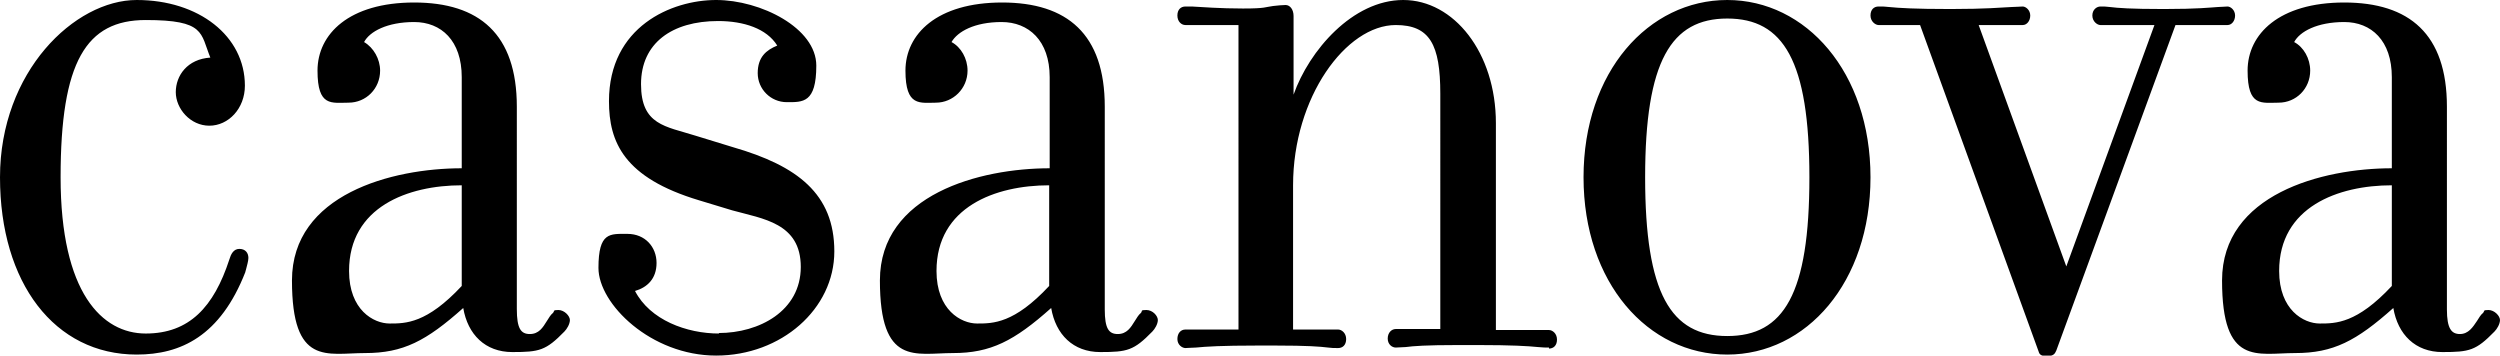 <svg xmlns="http://www.w3.org/2000/svg" id="Capa_1" viewBox="0 0 499.2 71"><defs><style>      .st0 {        fill-rule: evenodd;      }    </style></defs><path class="st0" d="M27.3,70.8c8.8,0,16.7-3.7,21.7-16.5h0c0,0,0-.2.1-.4h0c.2-.8.5-1.8.5-2.4,0-1-.6-1.8-1.8-1.8s-1.7,1.1-2,2.1c-3.1,9.5-8,14.8-16.7,14.8s-17-8.1-17-31.2S17.2,4,29.1,4s10.9,2.6,12.9,7.5c-4.6.3-6.9,3.6-6.9,6.9s2.9,6.7,6.7,6.7,7.1-3.4,7.1-8C48.9,7.2,39.7,0,27.3,0S0,14.3,0,35.4s10.9,35.4,27.3,35.4ZM69.6,20.5c3.5,0,6.3-2.8,6.3-6.4h0c0-2.3-1.3-4.6-3.2-5.7,1.1-2.1,4.6-4,10-4s9.5,3.7,9.5,11v18.2c-13.9,0-33.9,5.2-33.9,22.4s7,14.5,14.6,14.5,12.2-2.4,19.6-9c.9,5.3,4.4,8.8,9.8,8.8s6.7-.3,10.4-4.1c.5-.5,1.1-1.5,1.1-2.3s-1.1-2-2.3-2-.7.2-1.1.6c-.5.4-.8,1-1.2,1.6h0c-.8,1.3-1.6,2.6-3.4,2.6s-2.6-1.1-2.6-5V21.3c0-14.5-7.5-20.8-20.5-20.8s-19.3,6.3-19.3,13.6,2.8,6.4,6.3,6.4ZM69.7,54.1c0-12.8,11.8-17.1,22.5-17.1v20.1c-7,7.5-11.2,7.5-14.4,7.5s-8.1-2.7-8.1-10.5ZM143.5,66.5c8.1,0,16.4-4.4,16.4-13.2s-7.6-9.6-13.7-11.3l-6.6-2c-15-4.5-18-11.6-18-19.8C121.6,5.3,134.1,0,143,0s20,5.6,20,13.1-2.7,7.3-5.9,7.3-5.8-2.6-5.8-5.8,1.7-4.6,3.9-5.5c-2.1-3.4-6.7-4.9-11.8-4.9-9.2,0-15.4,4.4-15.4,12.6s4.9,8.4,10.9,10.3l7.5,2.3c12.8,3.7,20.2,9.3,20.2,20.8s-10.6,20.8-23.6,20.8-23.5-10.3-23.5-17.5,2.3-6.8,5.8-6.8,5.8,2.6,5.8,5.8-1.9,4.9-4.3,5.6c3,5.8,10.3,8.5,16.8,8.5h0ZM186.9,20.5c3.4,0,6.3-2.8,6.3-6.4h0c0-2.4-1.3-4.7-3.2-5.7,1.2-2.1,4.6-4,10-4s9.6,3.7,9.6,11v18.2c-13.9,0-33.9,5.2-33.9,22.4s7.1,14.5,14.6,14.5,12.2-2.4,19.6-9c.9,5.3,4.4,8.8,9.8,8.8s6.7-.3,10.4-4.1c.5-.5,1.1-1.5,1.1-2.3s-1-2-2.3-2-.7.2-1.1.6c-.5.4-.8,1-1.2,1.6-.8,1.3-1.6,2.6-3.4,2.6s-2.6-1.1-2.6-4.9V21.3c0-14.5-7.5-20.8-20.5-20.8s-19.3,6.3-19.3,13.6,2.9,6.4,6.3,6.4ZM187,54.1c0-12.8,11.8-17.1,22.5-17.1v20.1c-7,7.5-11.2,7.5-14.4,7.5s-8.1-2.7-8.1-10.5ZM309.3,69.4c-.6,0-1.3,0-2.2-.1-2-.2-5.2-.4-12-.4h-3.9c-6.5,0-9,.2-10.5.4h0c-.7,0-1.3.1-2,.1s-1.6-.6-1.6-1.8.8-1.9,1.6-1.9,1.1,0,1.8,0c1.2,0,3,0,7.1,0V18.7c0-9.8-2.1-13.7-8.9-13.7-9.9,0-20.5,14.4-20.5,32v28.8c4.1,0,5.8,0,7.1,0,.7,0,1.2,0,1.9,0s1.6.7,1.6,1.9-.7,1.8-1.6,1.8-1.2,0-2-.1c-1.6-.2-4.2-.4-10.4-.4h-3.9c-6.9,0-10.1.2-12.1.4-.9,0-1.5.1-2.1.1s-1.6-.6-1.6-1.8.7-1.9,1.6-1.9,1.1,0,1.8,0h0c1.5,0,3.8,0,8.8,0V5c-3.5,0-6.7,0-8.7,0-.9,0-1.6,0-1.9,0-.8,0-1.6-.7-1.6-1.9s.7-1.8,1.6-1.8.6,0,1.3,0c1.9.1,5.6.4,10.2.4s4.4-.3,6-.5c1-.1,1.8-.2,2.5-.2.9,0,1.6.9,1.6,2.2v15.7C261.4,10.1,270.1,0,280.2,0s18.5,10.5,18.5,24.6v41.3c4.2,0,6.6,0,8.3,0h0c.9,0,1.6,0,2.3,0s1.6.7,1.6,1.9-.7,1.8-1.6,1.8h0ZM316.2,35.4c0,21.1,12.9,35.4,28.7,35.4s28.6-14.4,28.6-35.4S360.6,0,344.9,0s-28.7,14.3-28.7,35.4ZM328.5,35.4c0-23.2,5.2-31.7,16.4-31.7s16.4,8.4,16.4,31.7-5.1,31.7-16.4,31.7-16.4-8.5-16.4-31.7ZM383.1,5c-3.2,0-4.9,0-6.1,0-.7,0-1.3,0-1.9,0s-1.6-.7-1.6-1.9.7-1.8,1.6-1.8,1.3,0,2.1.1c2,.2,5.2.4,12,.4h.5c6.7,0,10-.3,12-.4.9,0,1.6-.1,2.2-.1s1.5.7,1.5,1.8-.7,1.9-1.5,1.9-1.7,0-2.8,0c-1.4,0-3.1,0-5.3,0h-.7l17.5,48.2,17.6-48.2c-5,0-7.3,0-8.9,0-.8,0-1.3,0-1.9,0s-1.6-.7-1.6-1.9.9-1.8,1.6-1.8,1.2,0,1.9.1c1.6.2,4.2.4,10.5.4h.5c6.5,0,9-.3,10.6-.4.7,0,1.3-.1,1.9-.1s1.5.7,1.5,1.8-.7,1.9-1.5,1.9-1.3,0-2.1,0c-1.5,0-3.7,0-8.3,0l-23.8,65c-.3.7-.6,1.1-1.9,1.1s-1.5-.4-1.7-1.1l-23.6-65h-.5ZM455,20.5c3.5,0,6.3-2.8,6.3-6.4h0c0-2.4-1.3-4.7-3.2-5.7,1.1-2.1,4.6-4,10-4s9.5,3.7,9.5,11v18.2c-13.9,0-33.9,5.2-33.9,22.4s7,14.5,14.6,14.5,12.2-2.4,19.6-9c.9,5.3,4.4,8.8,9.8,8.8s6.7-.3,10.4-4.1c.5-.5,1.1-1.5,1.1-2.3s-1.1-2-2.3-2-.7.2-1.1.6c-.5.4-.8,1-1.2,1.6-.8,1.2-1.7,2.6-3.4,2.6s-2.6-1.1-2.6-4.9V21.3c0-14.5-7.5-20.8-20.5-20.8s-19.3,6.3-19.3,13.6,2.8,6.4,6.3,6.4ZM455.1,54.1c0-12.8,11.8-17.1,22.5-17.1v20.1c-7,7.5-11.2,7.5-14.4,7.5s-8.1-2.7-8.1-10.5Z"></path></svg>